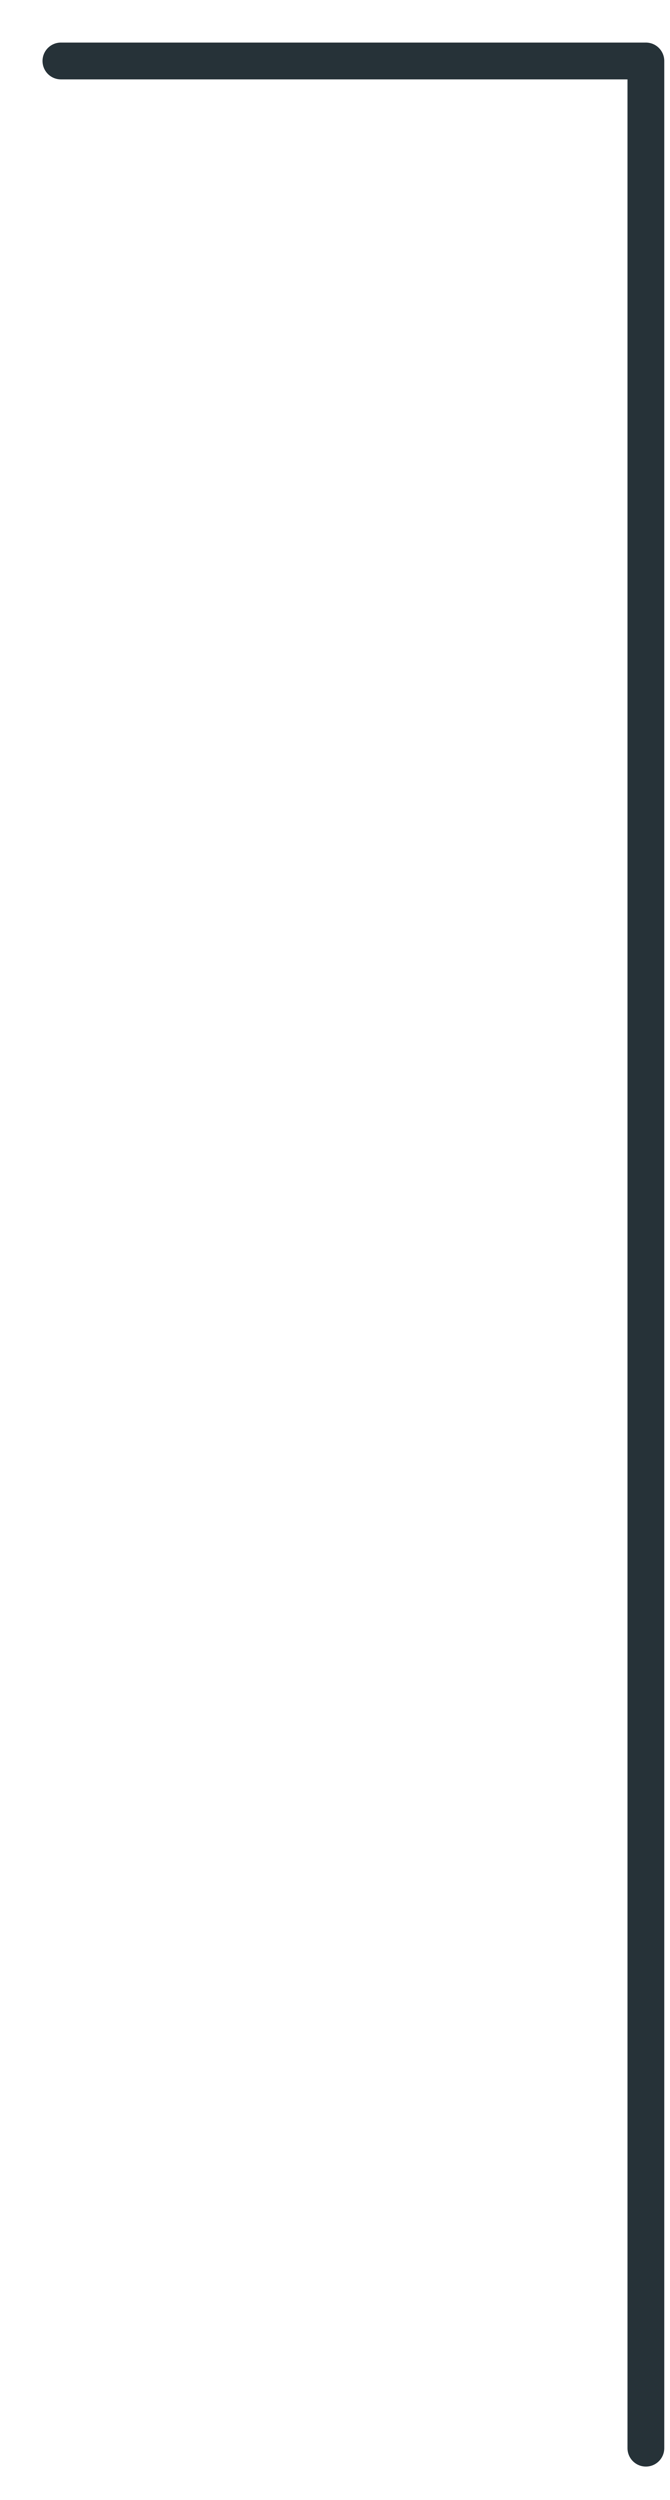 <?xml version="1.0" encoding="utf-8"?>
<svg xmlns="http://www.w3.org/2000/svg" fill="none" height="100%" overflow="visible" preserveAspectRatio="none" style="display: block;" viewBox="0 0 11 41" width="100%">
<path d="M1 1H10.604V40.149" id="Vector" stroke="#263238" stroke-linecap="round" stroke-linejoin="round" stroke-miterlimit="10" stroke-width="0.604"/>
</svg>
